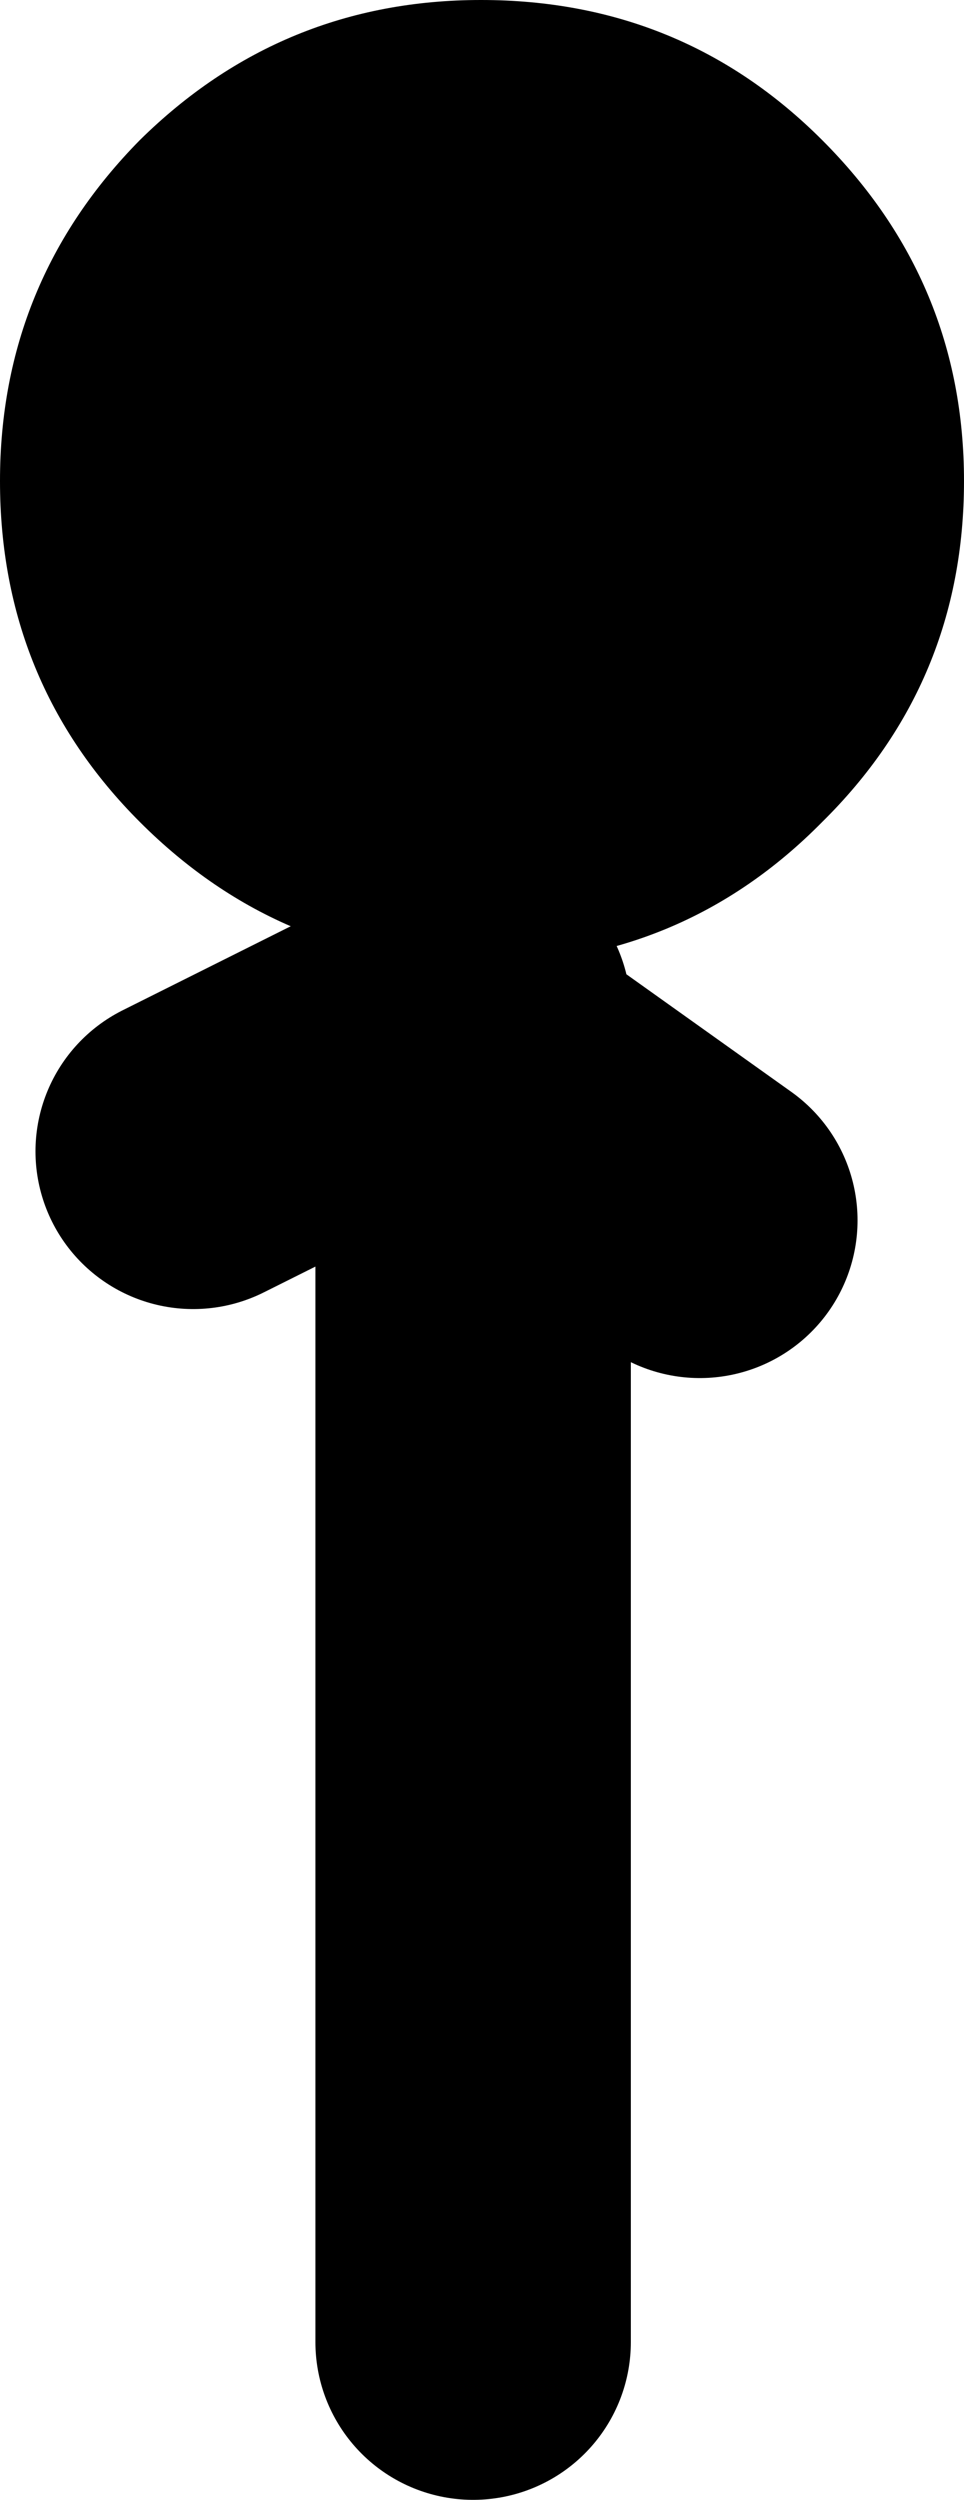 <?xml version="1.0" encoding="UTF-8" standalone="no"?>
<svg xmlns:xlink="http://www.w3.org/1999/xlink" height="63.4px" width="24.45px" xmlns="http://www.w3.org/2000/svg">
  <g transform="matrix(1.0, 0.0, 0.0, 1.0, 39.75, 26.25)">
    <path d="M-27.75 33.15 L-27.75 0.6 -28.2 0.25 M-34.85 2.95 L-27.75 -0.6 -27.75 0.6 -22.0 4.7" fill="none" stroke="#000000" stroke-linecap="round" stroke-linejoin="round" stroke-width="8.0"/>
    <path d="M-27.55 -1.8 Q-32.6 -1.8 -36.2 -5.4 -39.75 -8.95 -39.75 -14.05 -39.75 -19.1 -36.2 -22.7 -32.6 -26.25 -27.55 -26.25 -22.45 -26.25 -18.9 -22.7 -15.3 -19.1 -15.3 -14.05 -15.3 -8.95 -18.9 -5.4 -22.45 -1.8 -27.55 -1.8" fill="#000000" fill-rule="evenodd" stroke="none"/>
  </g>
</svg>
